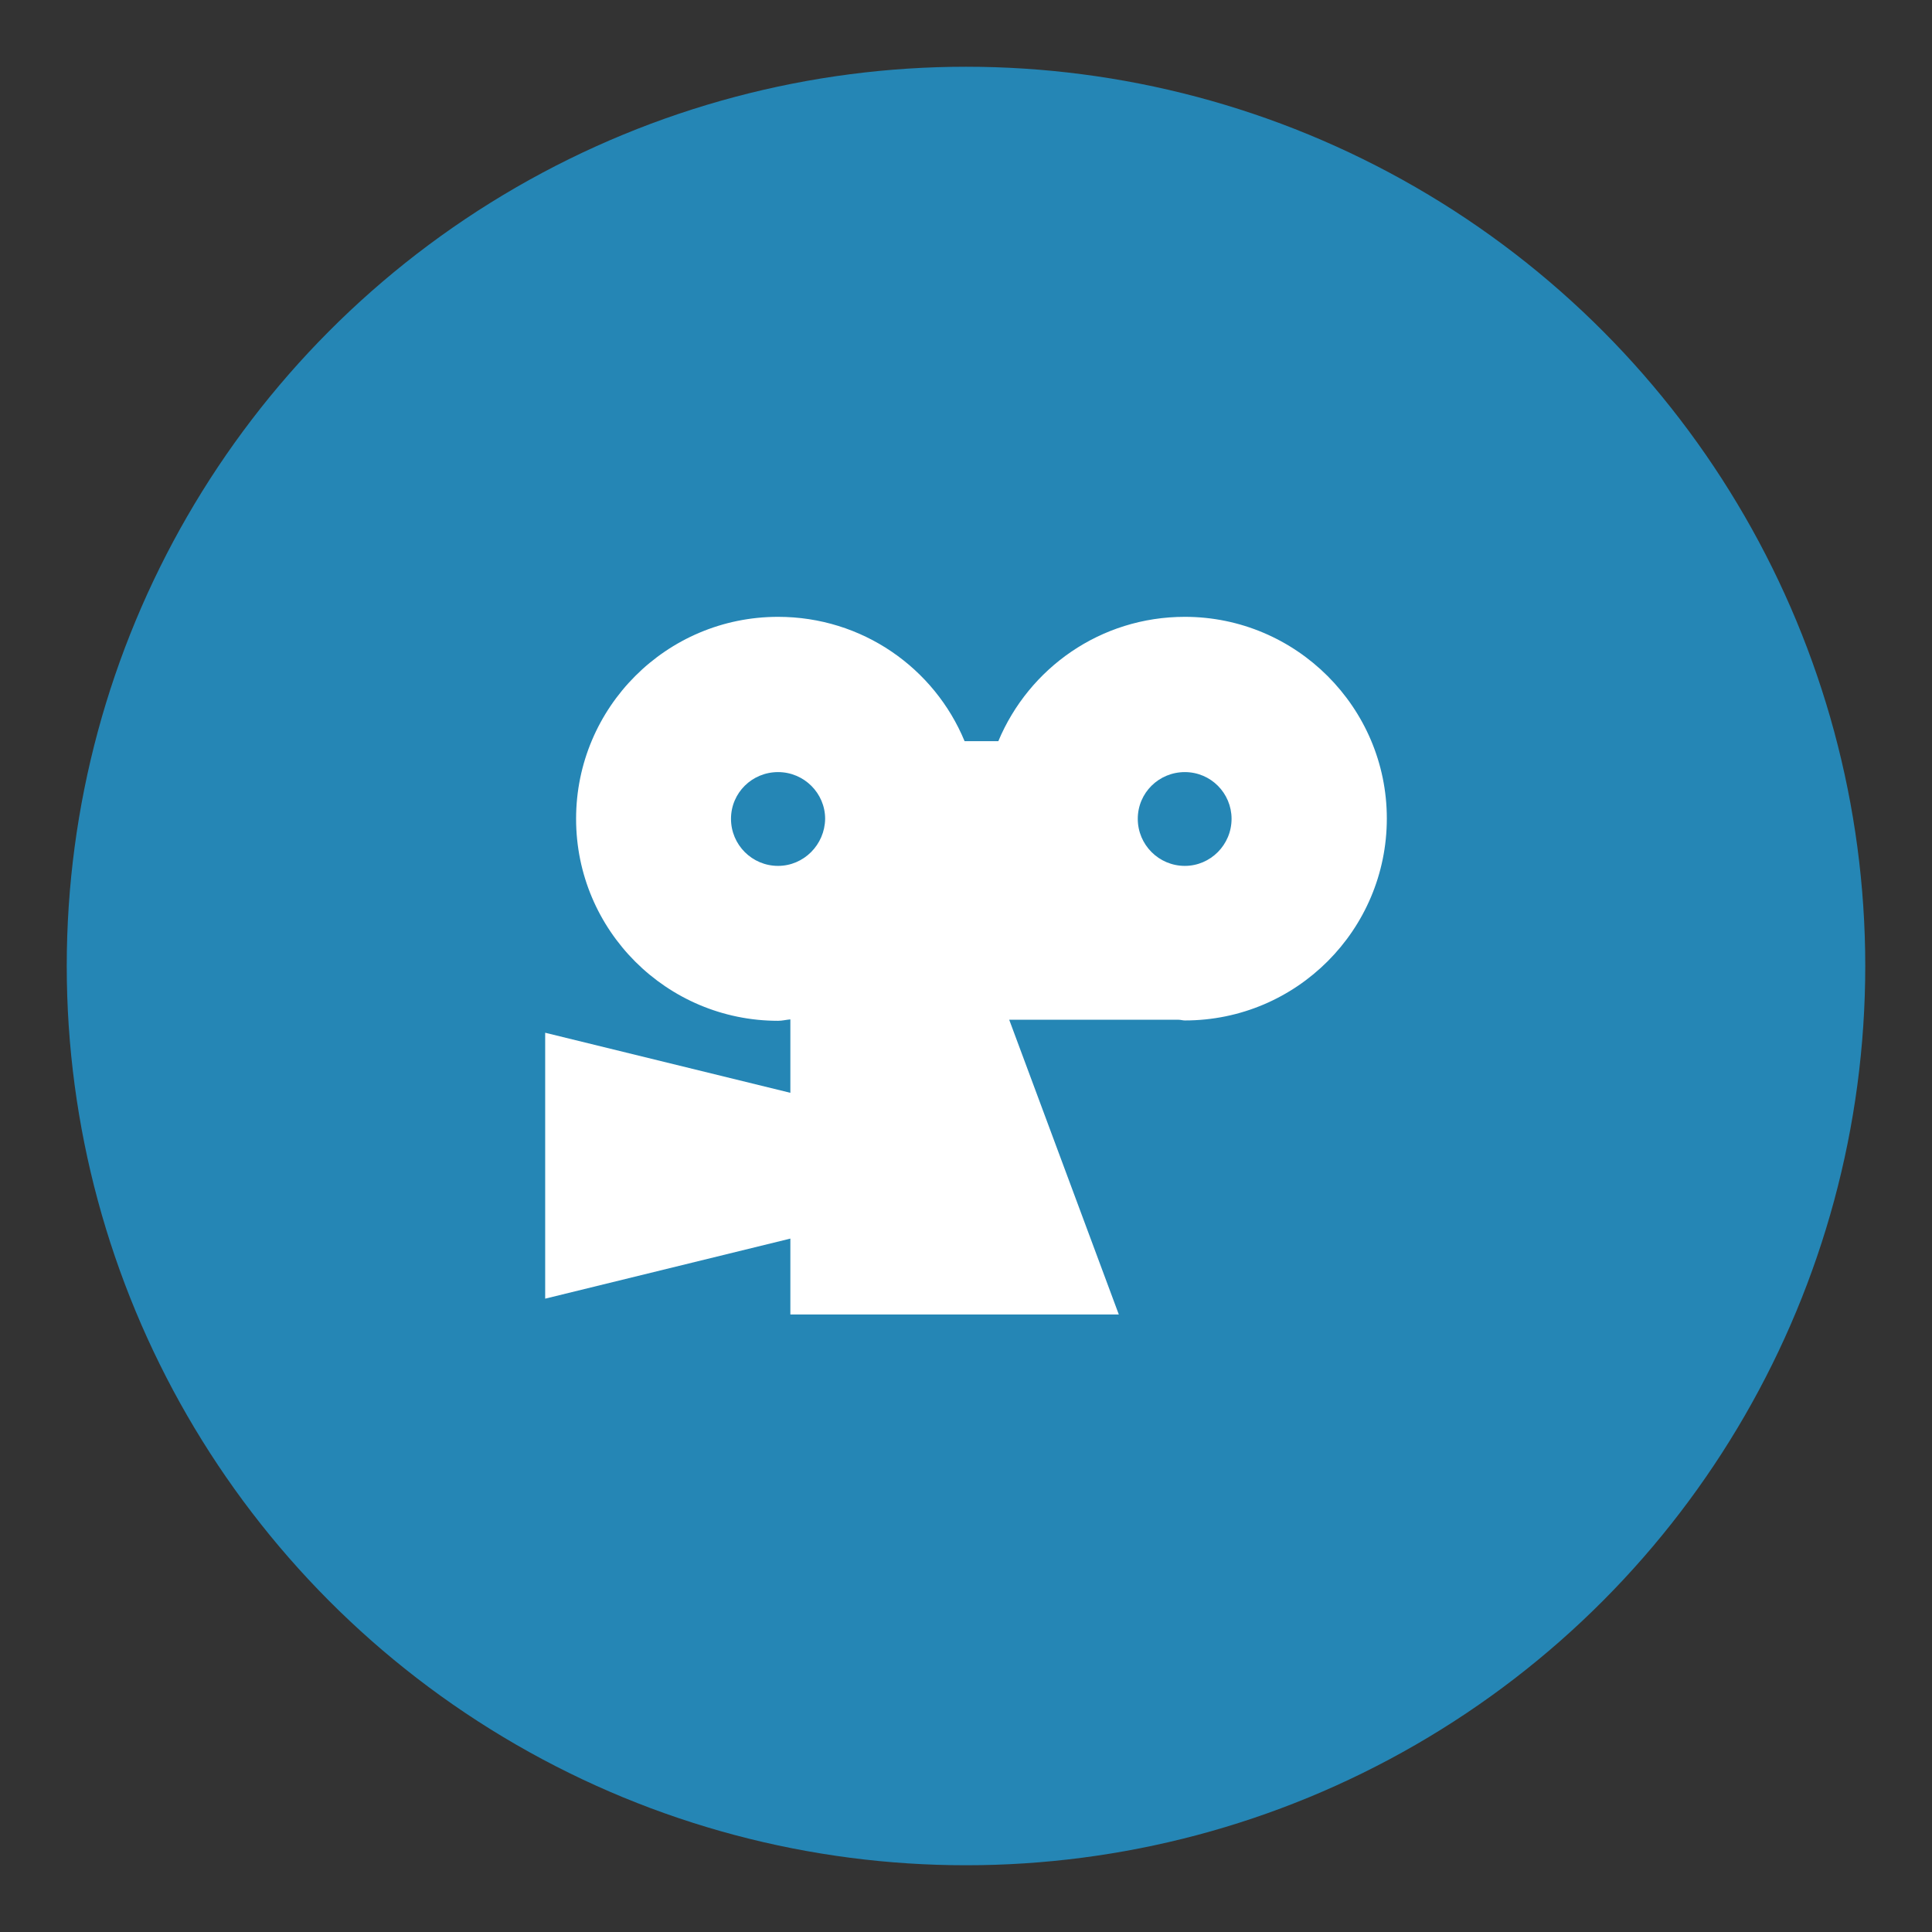 <?xml version="1.0" ?><!DOCTYPE svg  PUBLIC '-//W3C//DTD SVG 1.1//EN'  'http://www.w3.org/Graphics/SVG/1.1/DTD/svg11.dtd'><svg enable-background="new 0 0 550 550" id="Layer_1" version="1.1" viewBox="0 0 550 550" xml:space="preserve" xmlns="http://www.w3.org/2000/svg" xmlns:xlink="http://www.w3.org/1999/xlink"><rect x="0" y="0" width="550" height="550" fill="#333333" stroke="none"/><g><g><circle cx="275" cy="275" fill="#2586B5" r="256"/><path d="M337.3,175.6c-24,0-44.4,14.6-53.1,35.4h-9.6c-8.6-20.8-29.1-35.4-53.1-35.4c-31.8,0-57.5,25.8-57.5,57.5     c0,31.8,25.8,57.5,57.5,57.5c1.2,0,2.3-0.3,3.5-0.4v20.9l-69.8-17.1v75.7l69.8-17.1v21.6h93.5l-31.2-83.9h48.2     c0.6,0,1.2,0.2,1.8,0.2c31.8,0,57.5-25.8,57.5-57.5C394.8,201.4,369,175.6,337.3,175.6z M221.5,246.5c-7.4,0-13.4-6-13.4-13.4     c0-7.4,6-13.3,13.4-13.3c7.4,0,13.4,6,13.4,13.3C234.8,240.5,228.8,246.5,221.5,246.5z M337.3,246.5c-7.4,0-13.4-6-13.4-13.4     c0-7.4,6-13.3,13.4-13.3c7.4,0,13.3,6,13.3,13.3C350.6,240.5,344.6,246.5,337.3,246.5z" fill="#FFFFFF"/></g></g></svg>